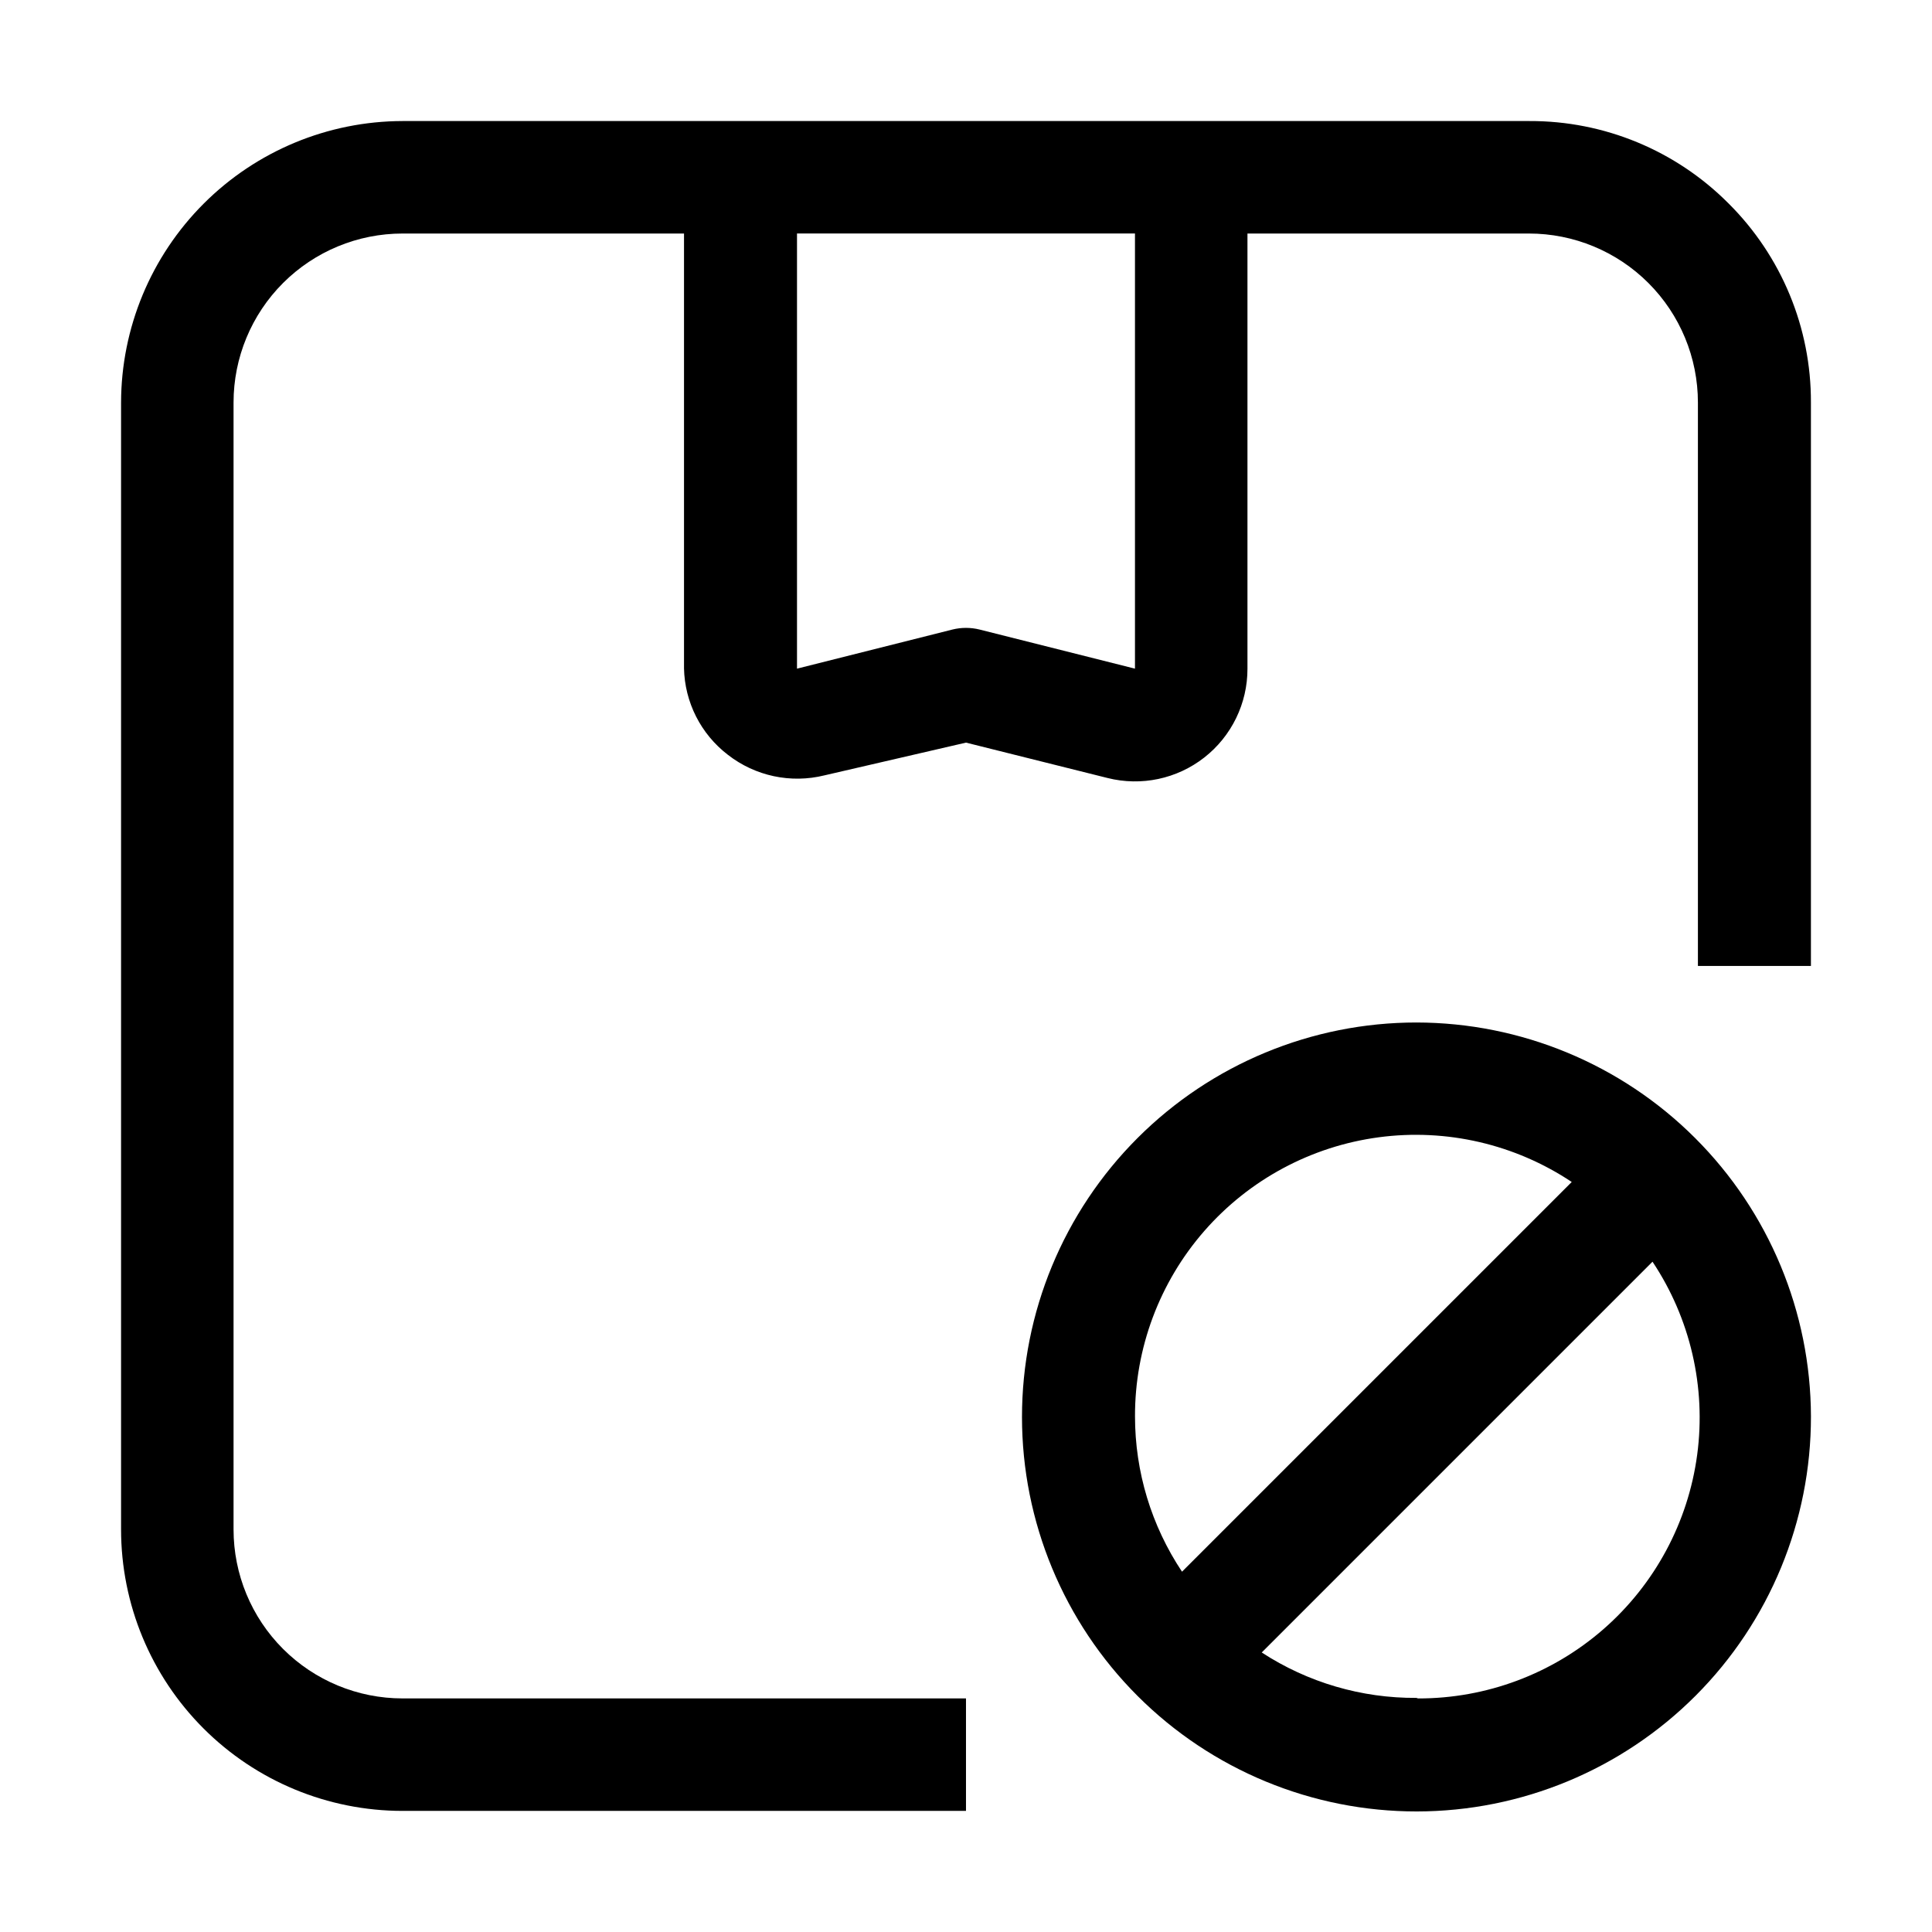 <?xml version="1.0" encoding="UTF-8"?>
<!-- Uploaded to: ICON Repo, www.svgrepo.com, Generator: ICON Repo Mixer Tools -->
<svg fill="#000000" width="800px" height="800px" version="1.1" viewBox="144 144 512 512" xmlns="http://www.w3.org/2000/svg">
 <g>
  <path d="m602.08 197.91c-13.961-14.039-32.961-21.902-52.762-21.832h-298.64c-19.773 0.039-38.723 7.91-52.703 21.891-13.98 13.98-21.852 32.93-21.891 52.703v298.64c0 19.785 7.859 38.758 21.848 52.746 13.988 13.988 32.961 21.848 52.746 21.848h149.32v-29.809h-149.32c-11.879 0-23.27-4.719-31.668-13.117-8.398-8.398-13.117-19.789-13.117-31.668v-298.64c0-11.879 4.719-23.27 13.117-31.668 8.398-8.398 19.789-13.117 31.668-13.117h74.594v115.18h-0.004c0.184 9.02 4.457 17.465 11.617 22.953 7.246 5.652 16.688 7.664 25.609 5.457l37.508-8.676 37.504 9.375c8.922 2.246 18.379 0.25 25.629-5.414 7.246-5.664 11.477-14.355 11.457-23.555v-115.32h74.594c11.875 0 23.266 4.719 31.664 13.117 8.398 8.398 13.117 19.789 13.117 31.668v149.32h29.949v-149.32c0.07-19.801-7.793-38.801-21.832-52.762zm-157.3 123.29-41.145-10.355c-2.387-0.598-4.887-0.598-7.277 0l-41.145 10.355v-115.32h89.566z"/>
  <path d="m519.38 414.97c-27.734 0-54.332 11.02-73.938 30.637-19.609 19.613-30.617 46.215-30.605 73.949s11.047 54.328 30.668 73.926c19.625 19.598 46.234 30.594 73.969 30.57 27.73-0.027 54.32-11.07 73.91-30.703 19.586-19.633 30.57-46.246 30.535-73.977-0.074-27.691-11.117-54.227-30.711-73.793-19.594-19.566-46.141-30.57-73.828-30.609zm-74.594 104.4c-0.043-18.074 6.488-35.547 18.375-49.156 11.891-13.613 28.324-22.434 46.238-24.824 17.914-2.387 36.082 1.82 51.125 11.844l-103.28 103.28c-8.125-12.188-12.457-26.504-12.457-41.145zm74.594 74.594v-0.004c-14.555 0.098-28.816-4.086-41.008-12.035l103.56-103.56c10.02 15.043 14.23 33.211 11.844 51.125-2.391 17.914-11.215 34.348-24.824 46.238-13.613 11.887-31.082 18.418-49.156 18.375z"/>
 </g>
</svg>